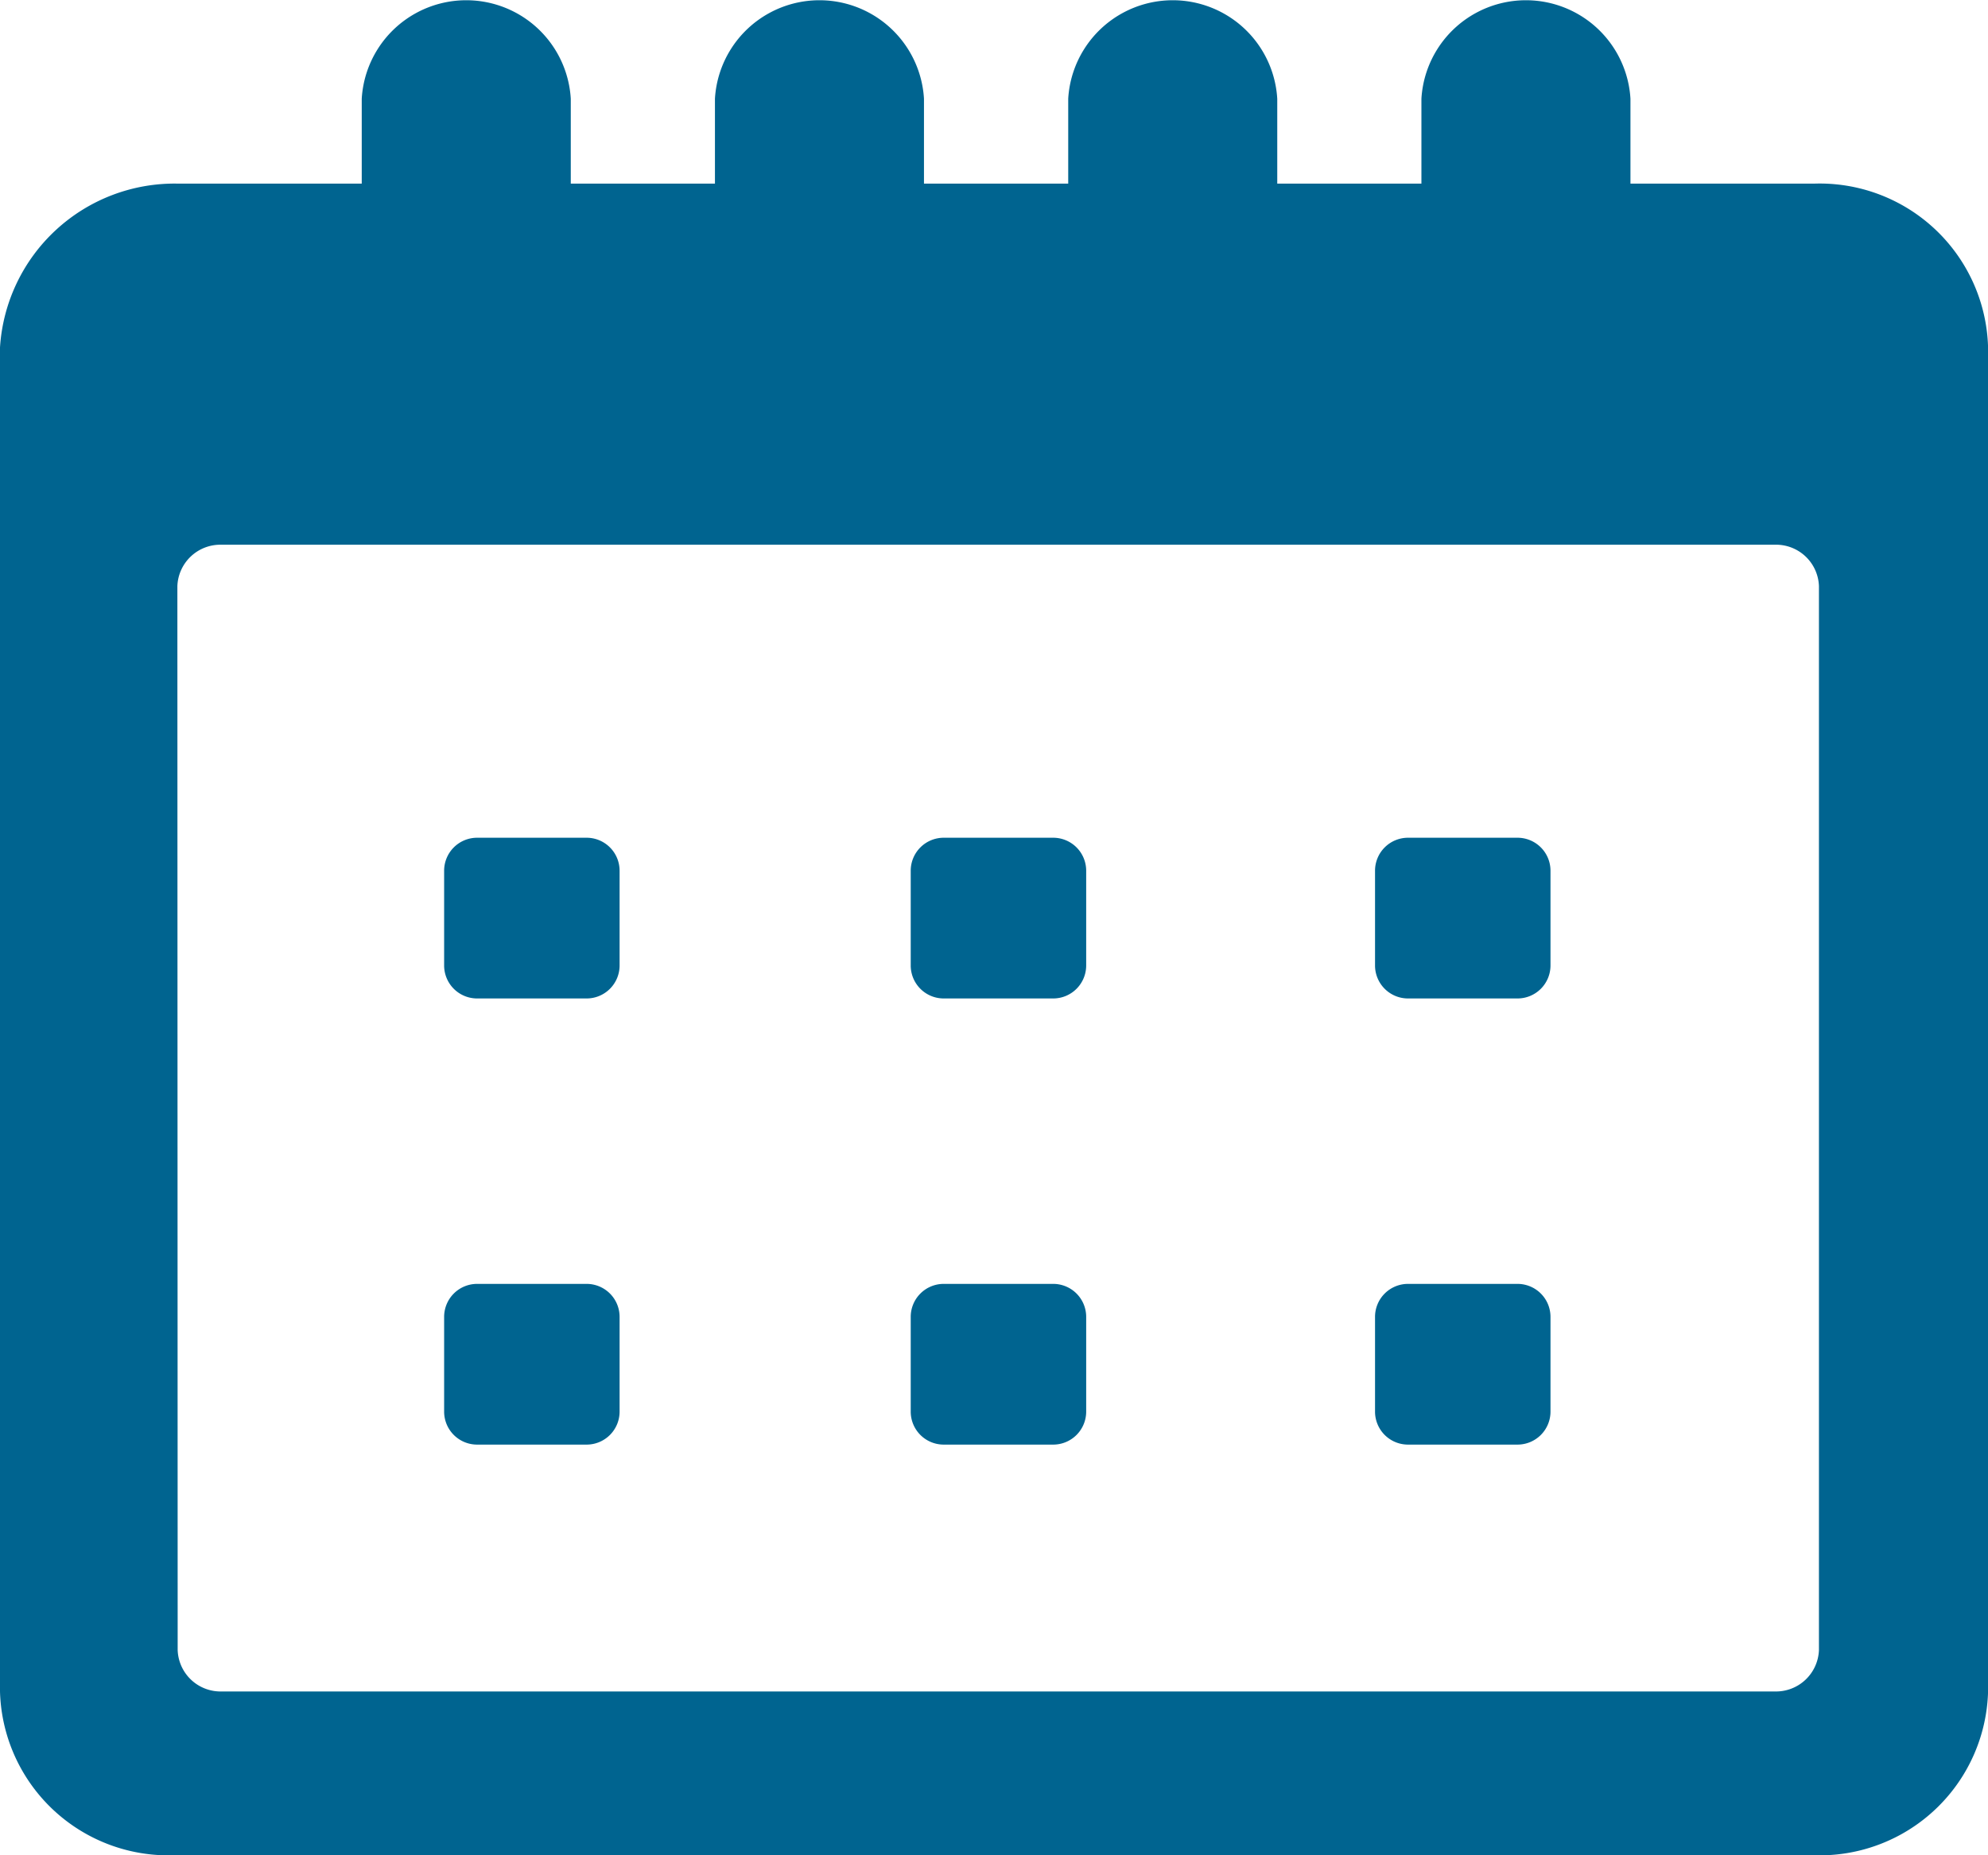 <svg id="グループ_791" data-name="グループ 791" xmlns="http://www.w3.org/2000/svg" width="27" height="25.2" viewBox="0 0 27 25.2">
  <g id="np_calendar_2080501_000000">
    <path id="パス_707" data-name="パス 707" d="M15.068,17.111h2.5V15.958a1.422,1.422,0,0,1,2.839,0v1.153h1.958V15.958a1.422,1.422,0,0,1,2.839,0v1.153h1.959V15.958a1.422,1.422,0,0,1,2.839,0v1.153H31.96V15.958a1.422,1.422,0,0,1,2.839,0v1.153h2.5a2.288,2.288,0,0,1,2.357,2.225V37.592A2.288,2.288,0,0,1,37.3,39.817H15.012a2.288,2.288,0,0,1-2.357-2.225V19.336a2.376,2.376,0,0,1,2.413-2.225Zm0,19.918a.583.583,0,0,0,.6.563H36.759a.584.584,0,0,0,.6-.563V22.579a.583.583,0,0,0-.6-.563H15.664a.584.584,0,0,0-.6.563Z" transform="translate(-12.655 -14.617)" fill="#006490"/>
    <path id="パス_708" data-name="パス 708" d="M108.13,313.282h1.483a.448.448,0,0,1,.45.45v1.283a.448.448,0,0,1-.45.45H108.13a.448.448,0,0,1-.45-.45v-1.283A.448.448,0,0,1,108.13,313.282Z" transform="translate(-89.005 -295.843)" fill="#006490"/>
    <path id="パス_709" data-name="パス 709" d="M208.979,313.282h1.483a.448.448,0,0,1,.45.45v1.283a.448.448,0,0,1-.45.45h-1.483a.448.448,0,0,1-.45-.45v-1.283A.448.448,0,0,1,208.979,313.282Z" transform="translate(-196.16 -295.843)" fill="#006490"/>
    <path id="パス_710" data-name="パス 710" d="M310.323,313.282h1.483a.448.448,0,0,1,.45.45v1.283a.448.448,0,0,1-.45.45h-1.483a.448.448,0,0,1-.45-.45v-1.283A.448.448,0,0,1,310.323,313.282Z" transform="translate(-303.841 -295.843)" fill="#006490"/>
    <path id="パス_711" data-name="パス 711" d="M108.13,209.5h1.483a.448.448,0,0,1,.45.45v1.283a.448.448,0,0,1-.45.45H108.13a.448.448,0,0,1-.45-.45v-1.283A.448.448,0,0,1,108.13,209.5Z" transform="translate(-89.005 -198.121)" fill="#006490"/>
    <path id="パス_712" data-name="パス 712" d="M208.978,209.5h1.483a.448.448,0,0,1,.45.45v1.283a.448.448,0,0,1-.45.45h-1.483a.448.448,0,0,1-.45-.45v-1.283A.448.448,0,0,1,208.978,209.5Z" transform="translate(-196.159 -198.121)" fill="#006490"/>
    <path id="パス_713" data-name="パス 713" d="M310.323,209.5h1.483a.448.448,0,0,1,.45.45v1.283a.448.448,0,0,1-.45.45h-1.483a.448.448,0,0,1-.45-.45v-1.283A.448.448,0,0,1,310.323,209.5Z" transform="translate(-303.841 -198.121)" fill="#006490"/>
  </g>
</svg>
